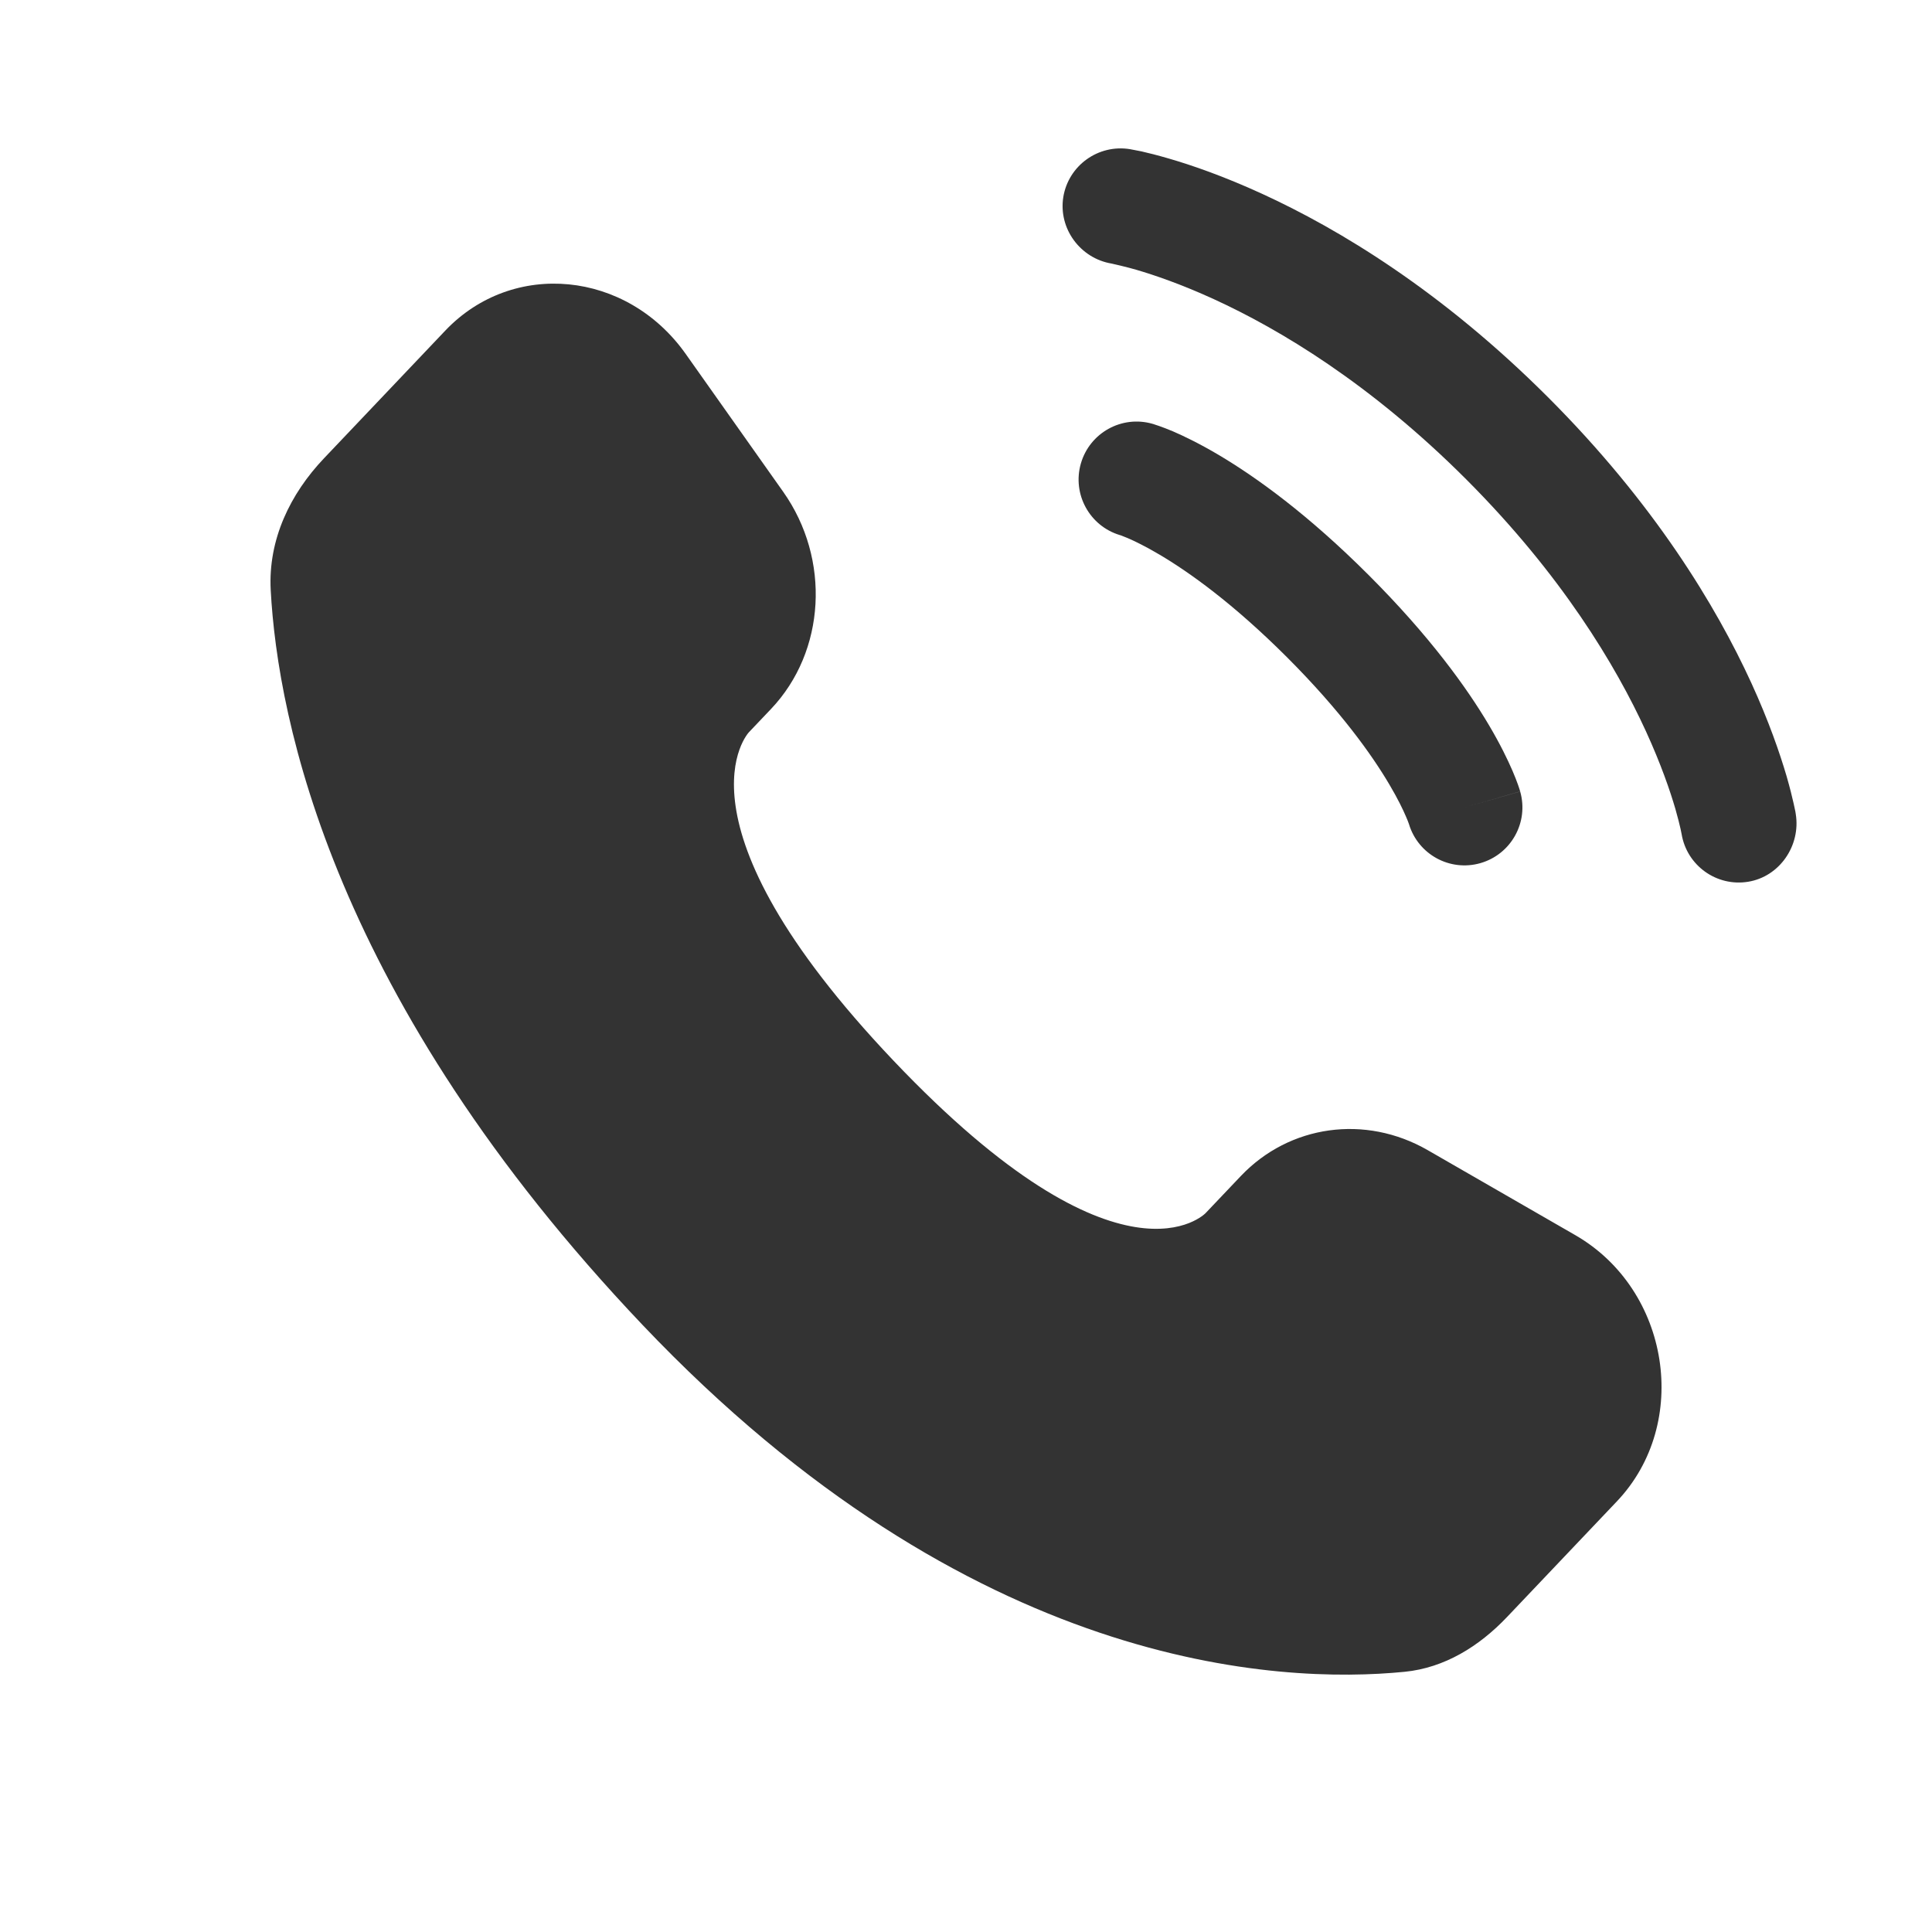 <svg width="25" height="25" viewBox="0 0 25 25" fill="none" xmlns="http://www.w3.org/2000/svg">
<path d="M16.056 15.218L15.601 15.697C15.601 15.697 14.518 16.837 11.563 13.726C8.608 10.615 9.691 9.475 9.691 9.475L9.978 9.173C10.684 8.429 10.751 7.235 10.134 6.363L8.873 4.58C8.11 3.501 6.636 3.358 5.761 4.279L4.192 5.931C3.758 6.388 3.468 6.979 3.503 7.636C3.593 9.316 4.311 12.929 8.315 17.145C12.562 21.616 16.547 21.794 18.176 21.633C18.692 21.582 19.14 21.304 19.501 20.924L20.922 19.428C21.881 18.419 21.61 16.688 20.383 15.982L18.473 14.882C17.667 14.419 16.686 14.555 16.056 15.218Z" fill="#333333"/>
<path d="M13.759 2.55C13.826 2.141 14.212 1.864 14.621 1.93C14.646 1.935 14.728 1.95 14.771 1.959C14.856 1.978 14.975 2.008 15.123 2.051C15.42 2.137 15.835 2.28 16.332 2.508C17.329 2.965 18.654 3.764 20.03 5.139C21.406 6.515 22.205 7.841 22.662 8.837C22.89 9.335 23.032 9.75 23.119 10.046C23.162 10.195 23.191 10.314 23.21 10.399C23.22 10.442 23.227 10.476 23.232 10.501L23.237 10.533C23.303 10.941 23.029 11.344 22.62 11.41C22.212 11.476 21.828 11.2 21.76 10.793C21.758 10.782 21.752 10.753 21.746 10.725C21.734 10.67 21.712 10.582 21.679 10.466C21.611 10.233 21.493 9.888 21.298 9.462C20.908 8.612 20.207 7.438 18.97 6.2C17.732 4.962 16.558 4.261 15.707 3.871C15.281 3.676 14.936 3.559 14.704 3.491C14.588 3.457 14.442 3.424 14.386 3.411C13.979 3.344 13.694 2.958 13.759 2.55Z" fill="#333333"/>
<path fill-rule="evenodd" clip-rule="evenodd" d="M13.986 5.999C14.1 5.601 14.515 5.37 14.913 5.484L14.707 6.205C14.913 5.484 14.913 5.484 14.913 5.484L14.915 5.485L14.916 5.485L14.92 5.486L14.927 5.488L14.947 5.495C14.962 5.499 14.981 5.506 15.004 5.514C15.048 5.53 15.108 5.552 15.181 5.583C15.326 5.646 15.525 5.742 15.77 5.887C16.259 6.177 16.927 6.658 17.712 7.443C18.497 8.228 18.979 8.896 19.268 9.385C19.413 9.63 19.509 9.829 19.572 9.975C19.603 10.047 19.626 10.107 19.642 10.152C19.65 10.174 19.656 10.193 19.661 10.208L19.667 10.228L19.669 10.236L19.67 10.239L19.671 10.241C19.671 10.241 19.671 10.242 18.95 10.448L19.671 10.242C19.785 10.64 19.554 11.055 19.156 11.169C18.761 11.282 18.35 11.056 18.232 10.664L18.228 10.653C18.223 10.638 18.212 10.609 18.193 10.566C18.156 10.479 18.089 10.338 17.977 10.149C17.755 9.773 17.352 9.203 16.652 8.503C15.952 7.804 15.383 7.401 15.006 7.178C14.817 7.066 14.676 6.999 14.59 6.962C14.546 6.944 14.517 6.933 14.502 6.927L14.491 6.924C14.099 6.806 13.873 6.394 13.986 5.999Z" fill="#333333"/>
</svg>
